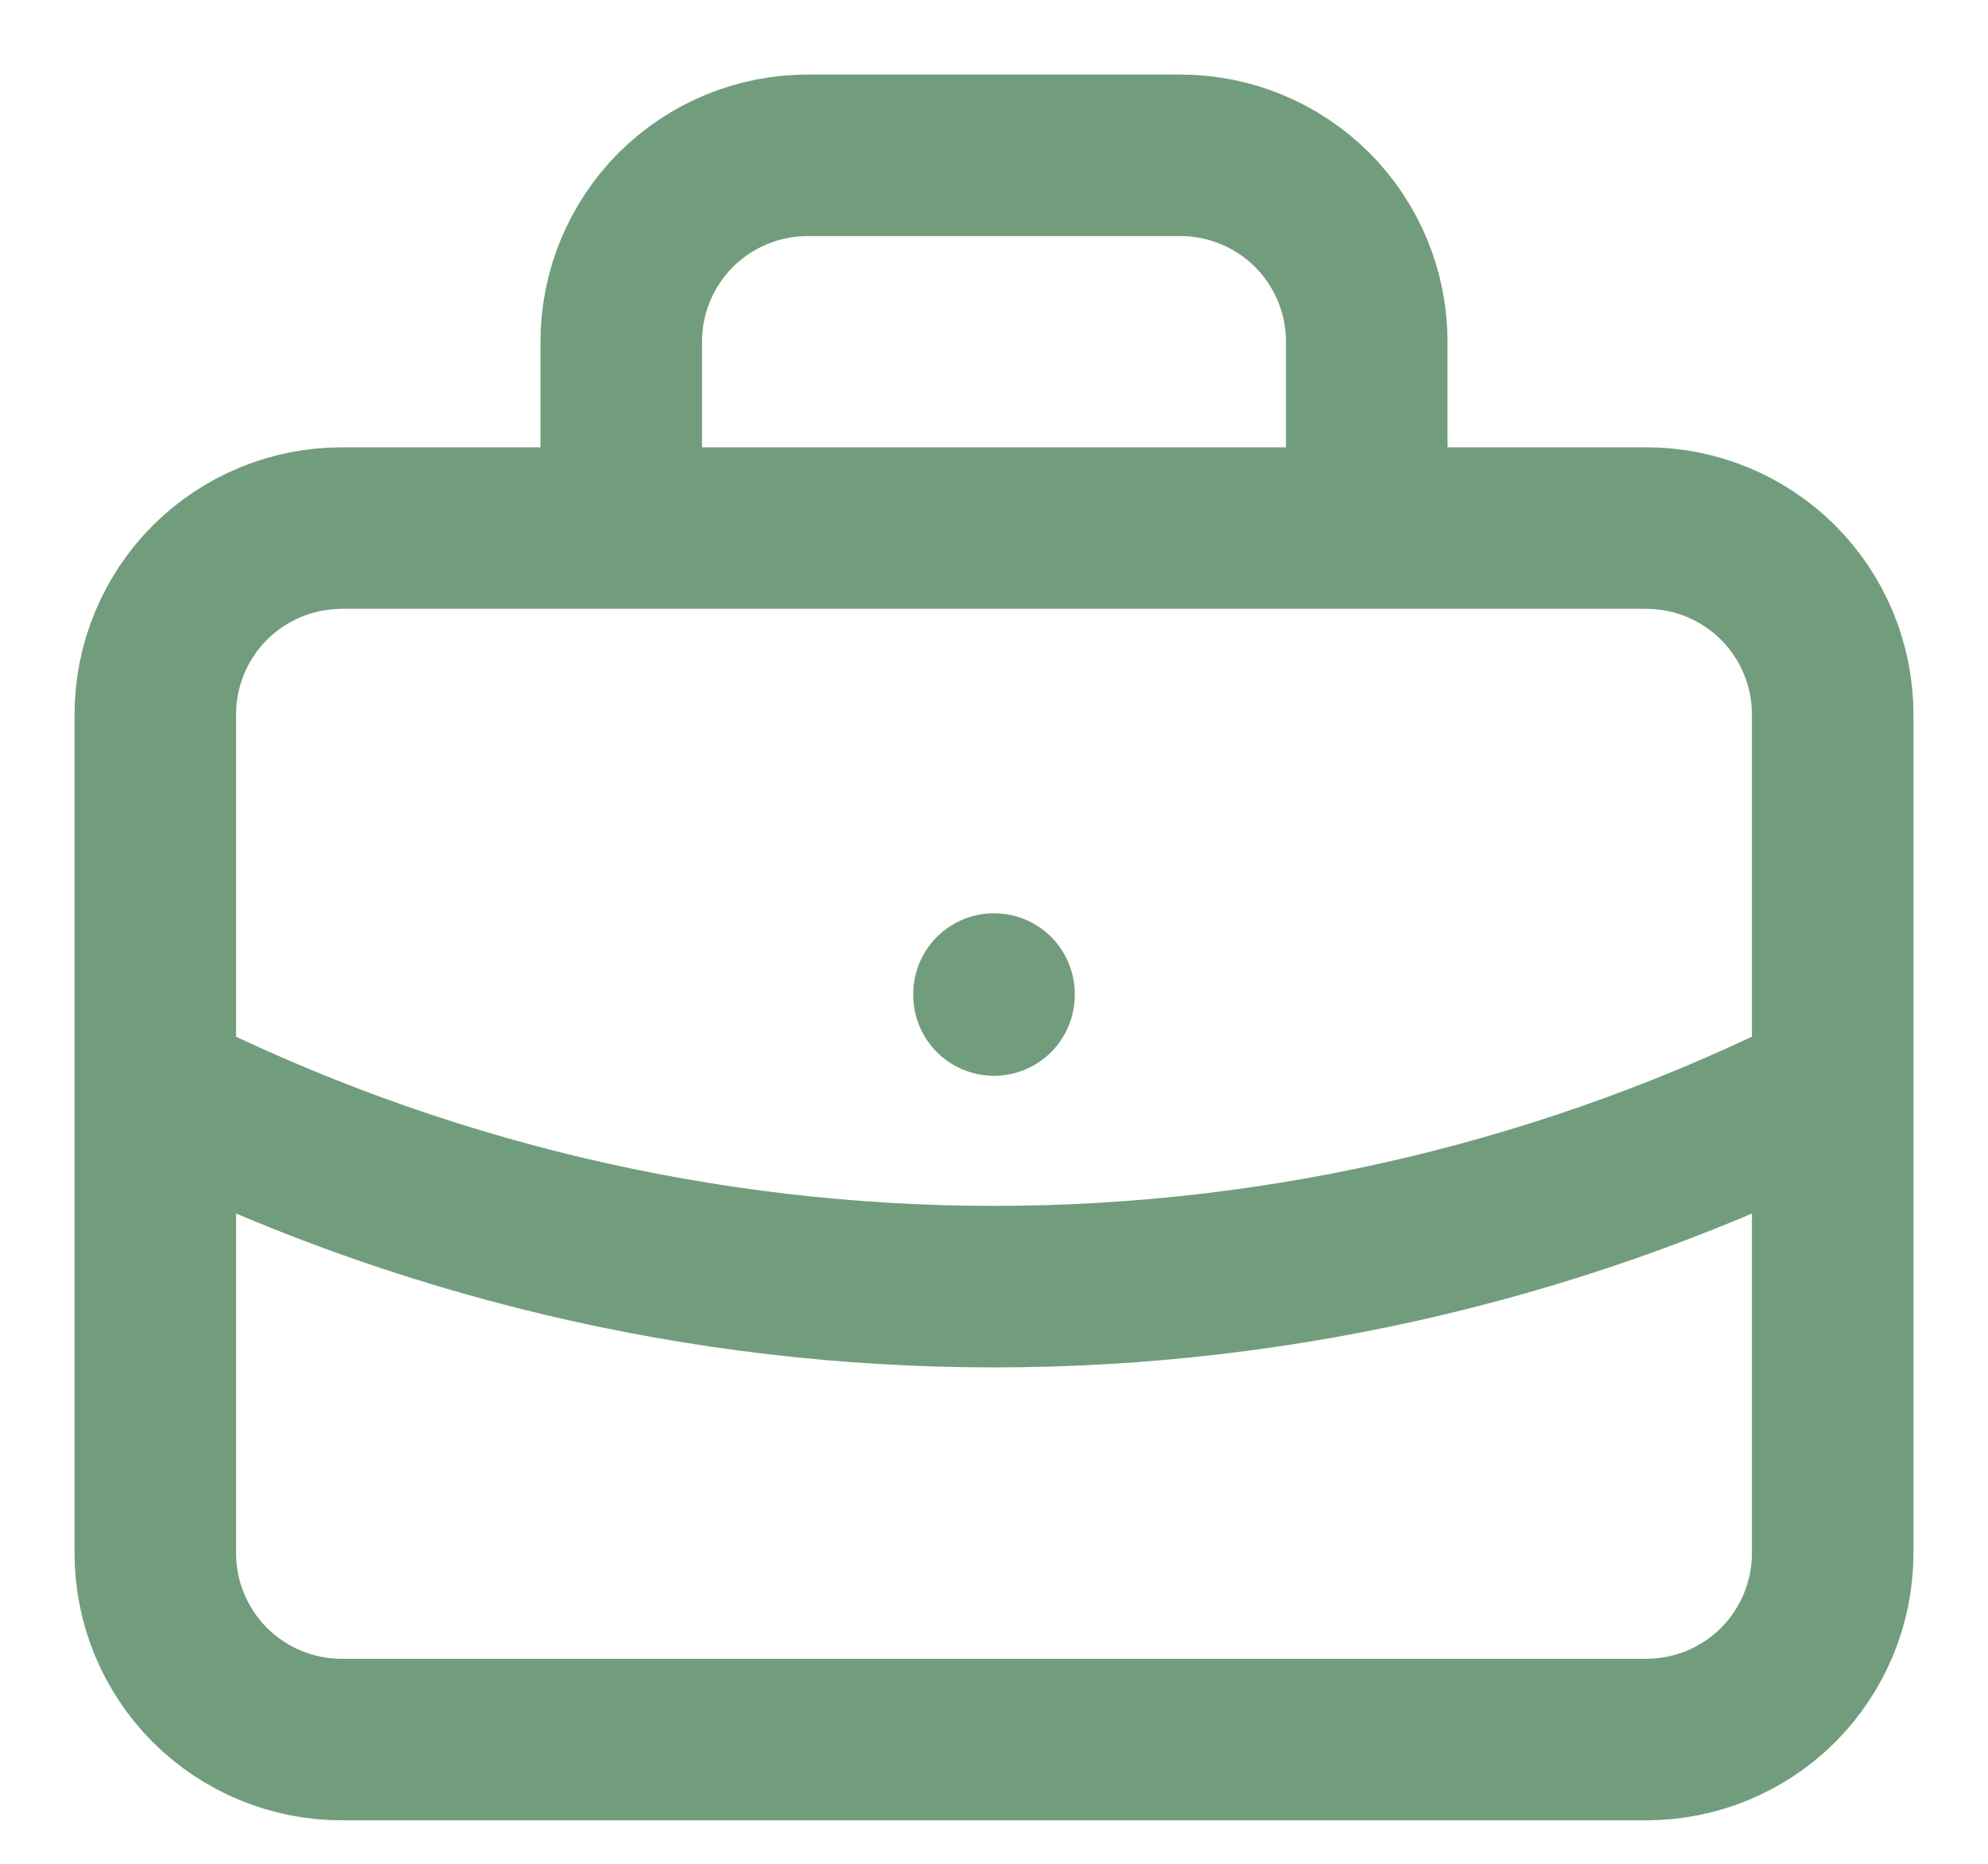 <svg width="16" height="15" viewBox="0 0 16 15" fill="none" xmlns="http://www.w3.org/2000/svg">
<path d="M5 4.25V2.75C5 2.352 5.158 1.971 5.439 1.689C5.721 1.408 6.102 1.25 6.5 1.25H9.5C9.898 1.25 10.279 1.408 10.561 1.689C10.842 1.971 11 2.352 11 2.75V4.25M8 8V8.008M1.25 8.75C3.344 9.805 5.656 10.355 8 10.355C10.345 10.355 12.656 9.805 14.75 8.75M1.25 5.75C1.25 5.352 1.408 4.971 1.689 4.689C1.971 4.408 2.352 4.25 2.75 4.25H13.25C13.648 4.25 14.029 4.408 14.311 4.689C14.592 4.971 14.75 5.352 14.75 5.75V12.5C14.75 12.898 14.592 13.279 14.311 13.561C14.029 13.842 13.648 14 13.25 14H2.75C2.352 14 1.971 13.842 1.689 13.561C1.408 13.279 1.25 12.898 1.25 12.5V5.75Z" stroke="#729D7D" stroke-width="1.3" stroke-linecap="round" stroke-linejoin="round"/>
</svg>
